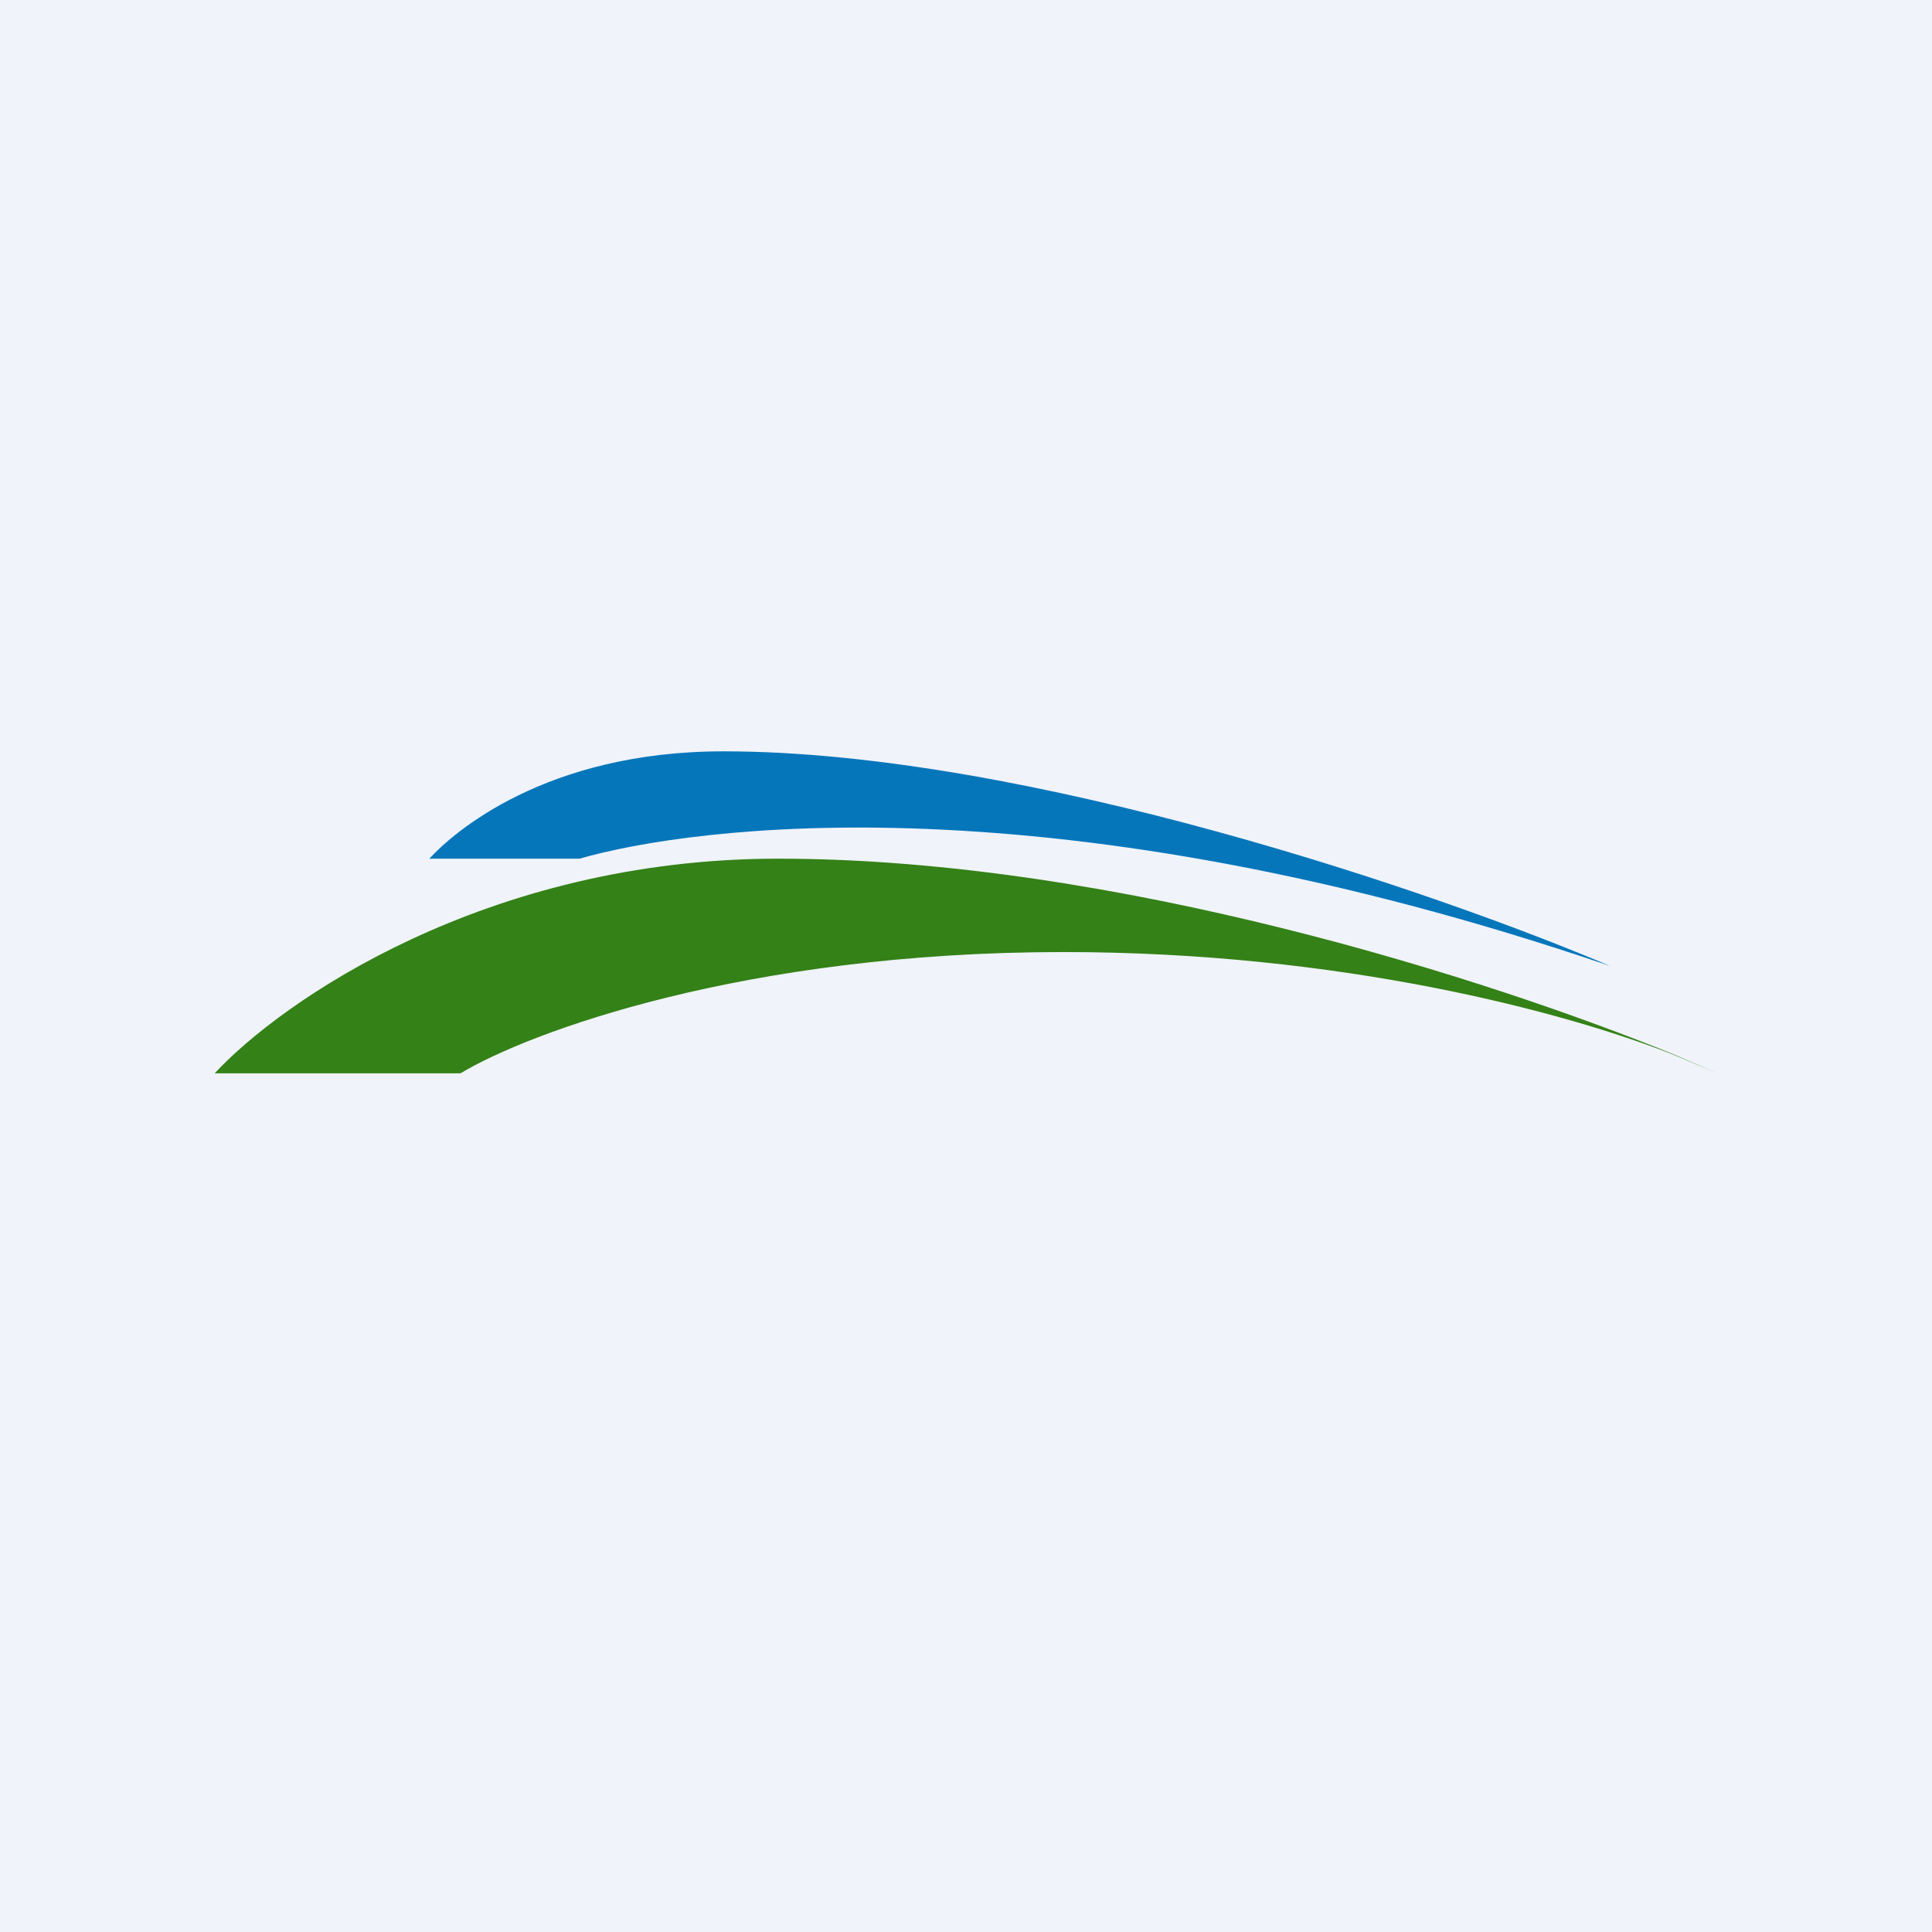 <!-- by TradingView --><svg width="18" height="18" viewBox="0 0 18 18" xmlns="http://www.w3.org/2000/svg"><path fill="#F0F3FA" d="M0 0h18v18H0z"/><path d="m16 10-.4-.17c-1.01-.4-3.1-.96-5.69-.96-2.98 0-4.99.75-5.62 1.13H2c.62-.67 2.53-2 5.25-2 3.14 0 6.65 1.13 8.36 1.83L16 10Z" fill="#348117"/><path d="M6.74 7C9.57 7 13.43 8.33 15 9 9.82 7.23 6.44 7.7 5.4 8H4c.22-.24 1.08-1 2.74-1Z" fill="#0676BB"/></svg>